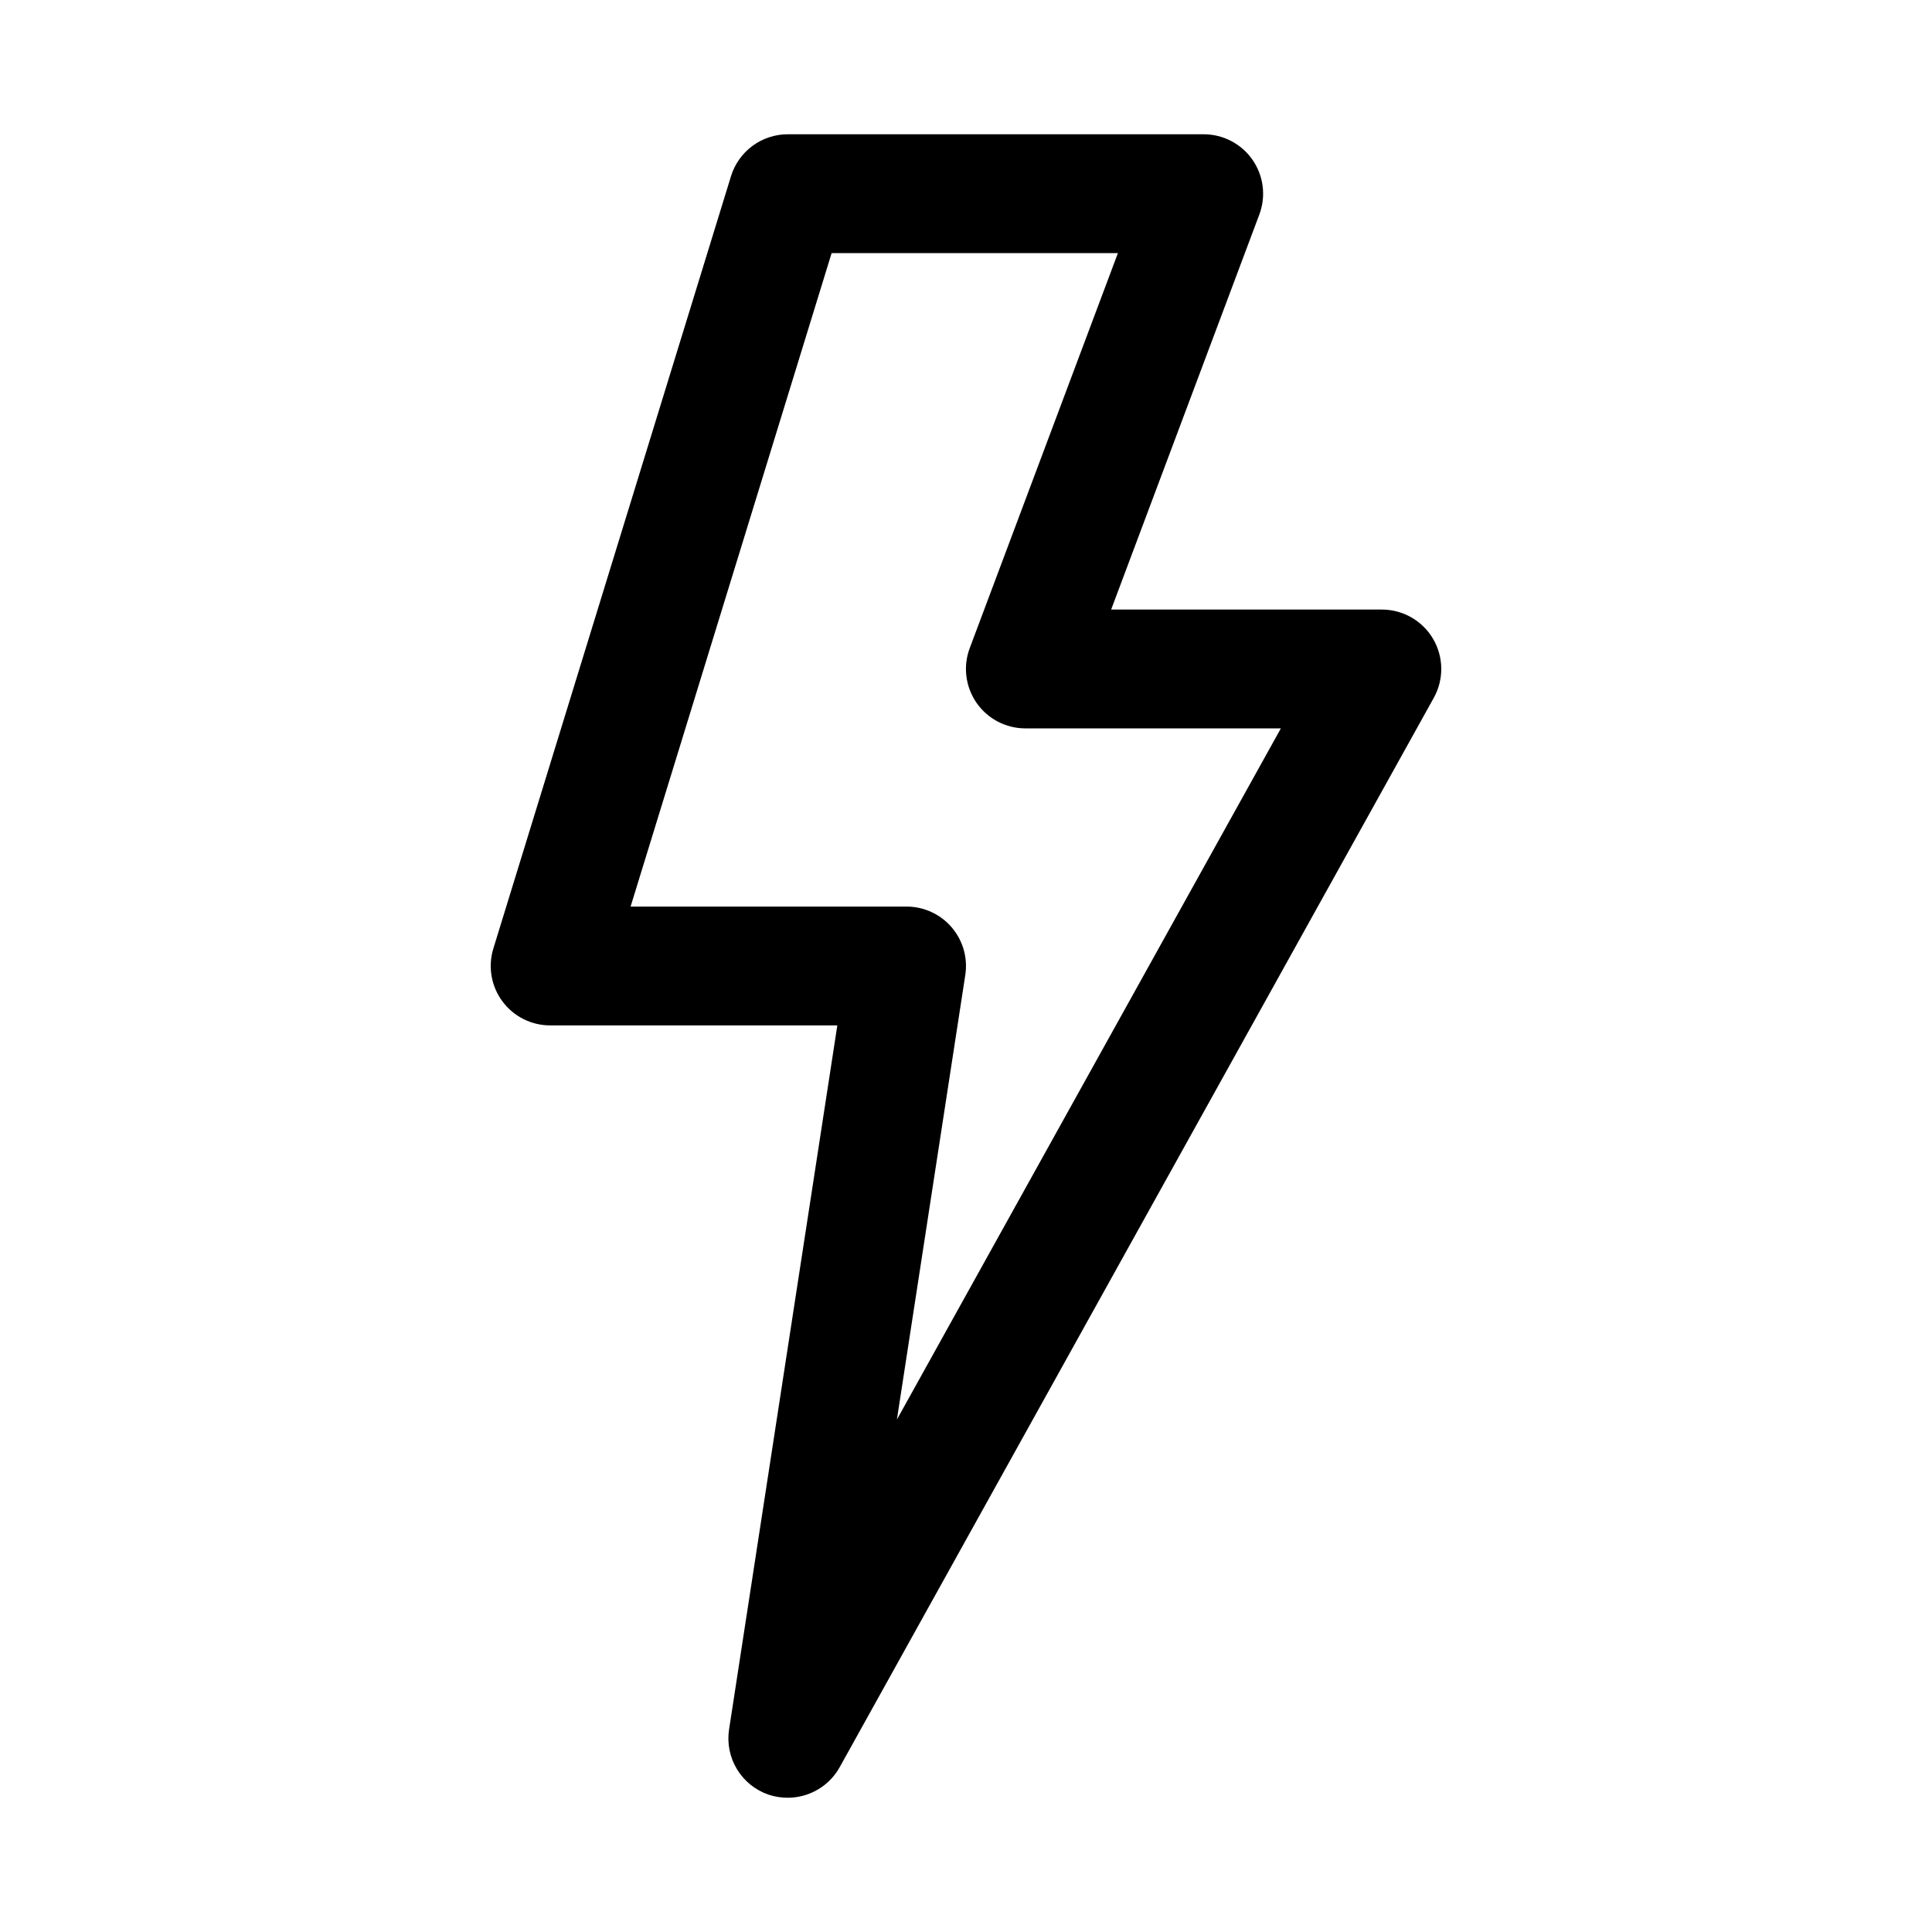<?xml version="1.0" encoding="UTF-8"?>
<!-- Uploaded to: ICON Repo, www.iconrepo.com, Generator: ICON Repo Mixer Tools -->
<svg fill="#000000" width="800px" height="800px" version="1.1" viewBox="144 144 512 512" xmlns="http://www.w3.org/2000/svg">
 <path d="m523.78 313.3c-2.828-4.809-7.992-7.762-13.57-7.762h-71.746l39.266-104.67c1.82-4.836 1.148-10.262-1.797-14.508-2.945-4.25-7.785-6.781-12.953-6.777h-110.21c-3.367 0-6.644 1.078-9.355 3.078-2.707 2-4.703 4.816-5.695 8.035l-62.977 204.67v0.004c-1.469 4.773-0.582 9.965 2.387 13.984 2.969 4.016 7.668 6.387 12.664 6.387h76.105l-28.684 186.54c-0.57 3.656 0.168 7.394 2.078 10.562 1.91 3.164 4.875 5.559 8.375 6.758 1.645 0.547 3.367 0.824 5.102 0.816 2.809 0 5.566-0.754 7.984-2.18 2.422-1.426 4.414-3.473 5.777-5.926l157.44-283.39c2.703-4.871 2.633-10.812-0.191-15.617zm-142.09 206.89 18.121-117.8c0.699-4.539-0.621-9.156-3.609-12.641-2.988-3.488-7.352-5.492-11.945-5.496h-73.145l53.277-173.18h75.871l-39.266 104.67c-1.82 4.836-1.148 10.258 1.793 14.508 2.945 4.25 7.789 6.781 12.957 6.777h67.699z"/>
</svg>